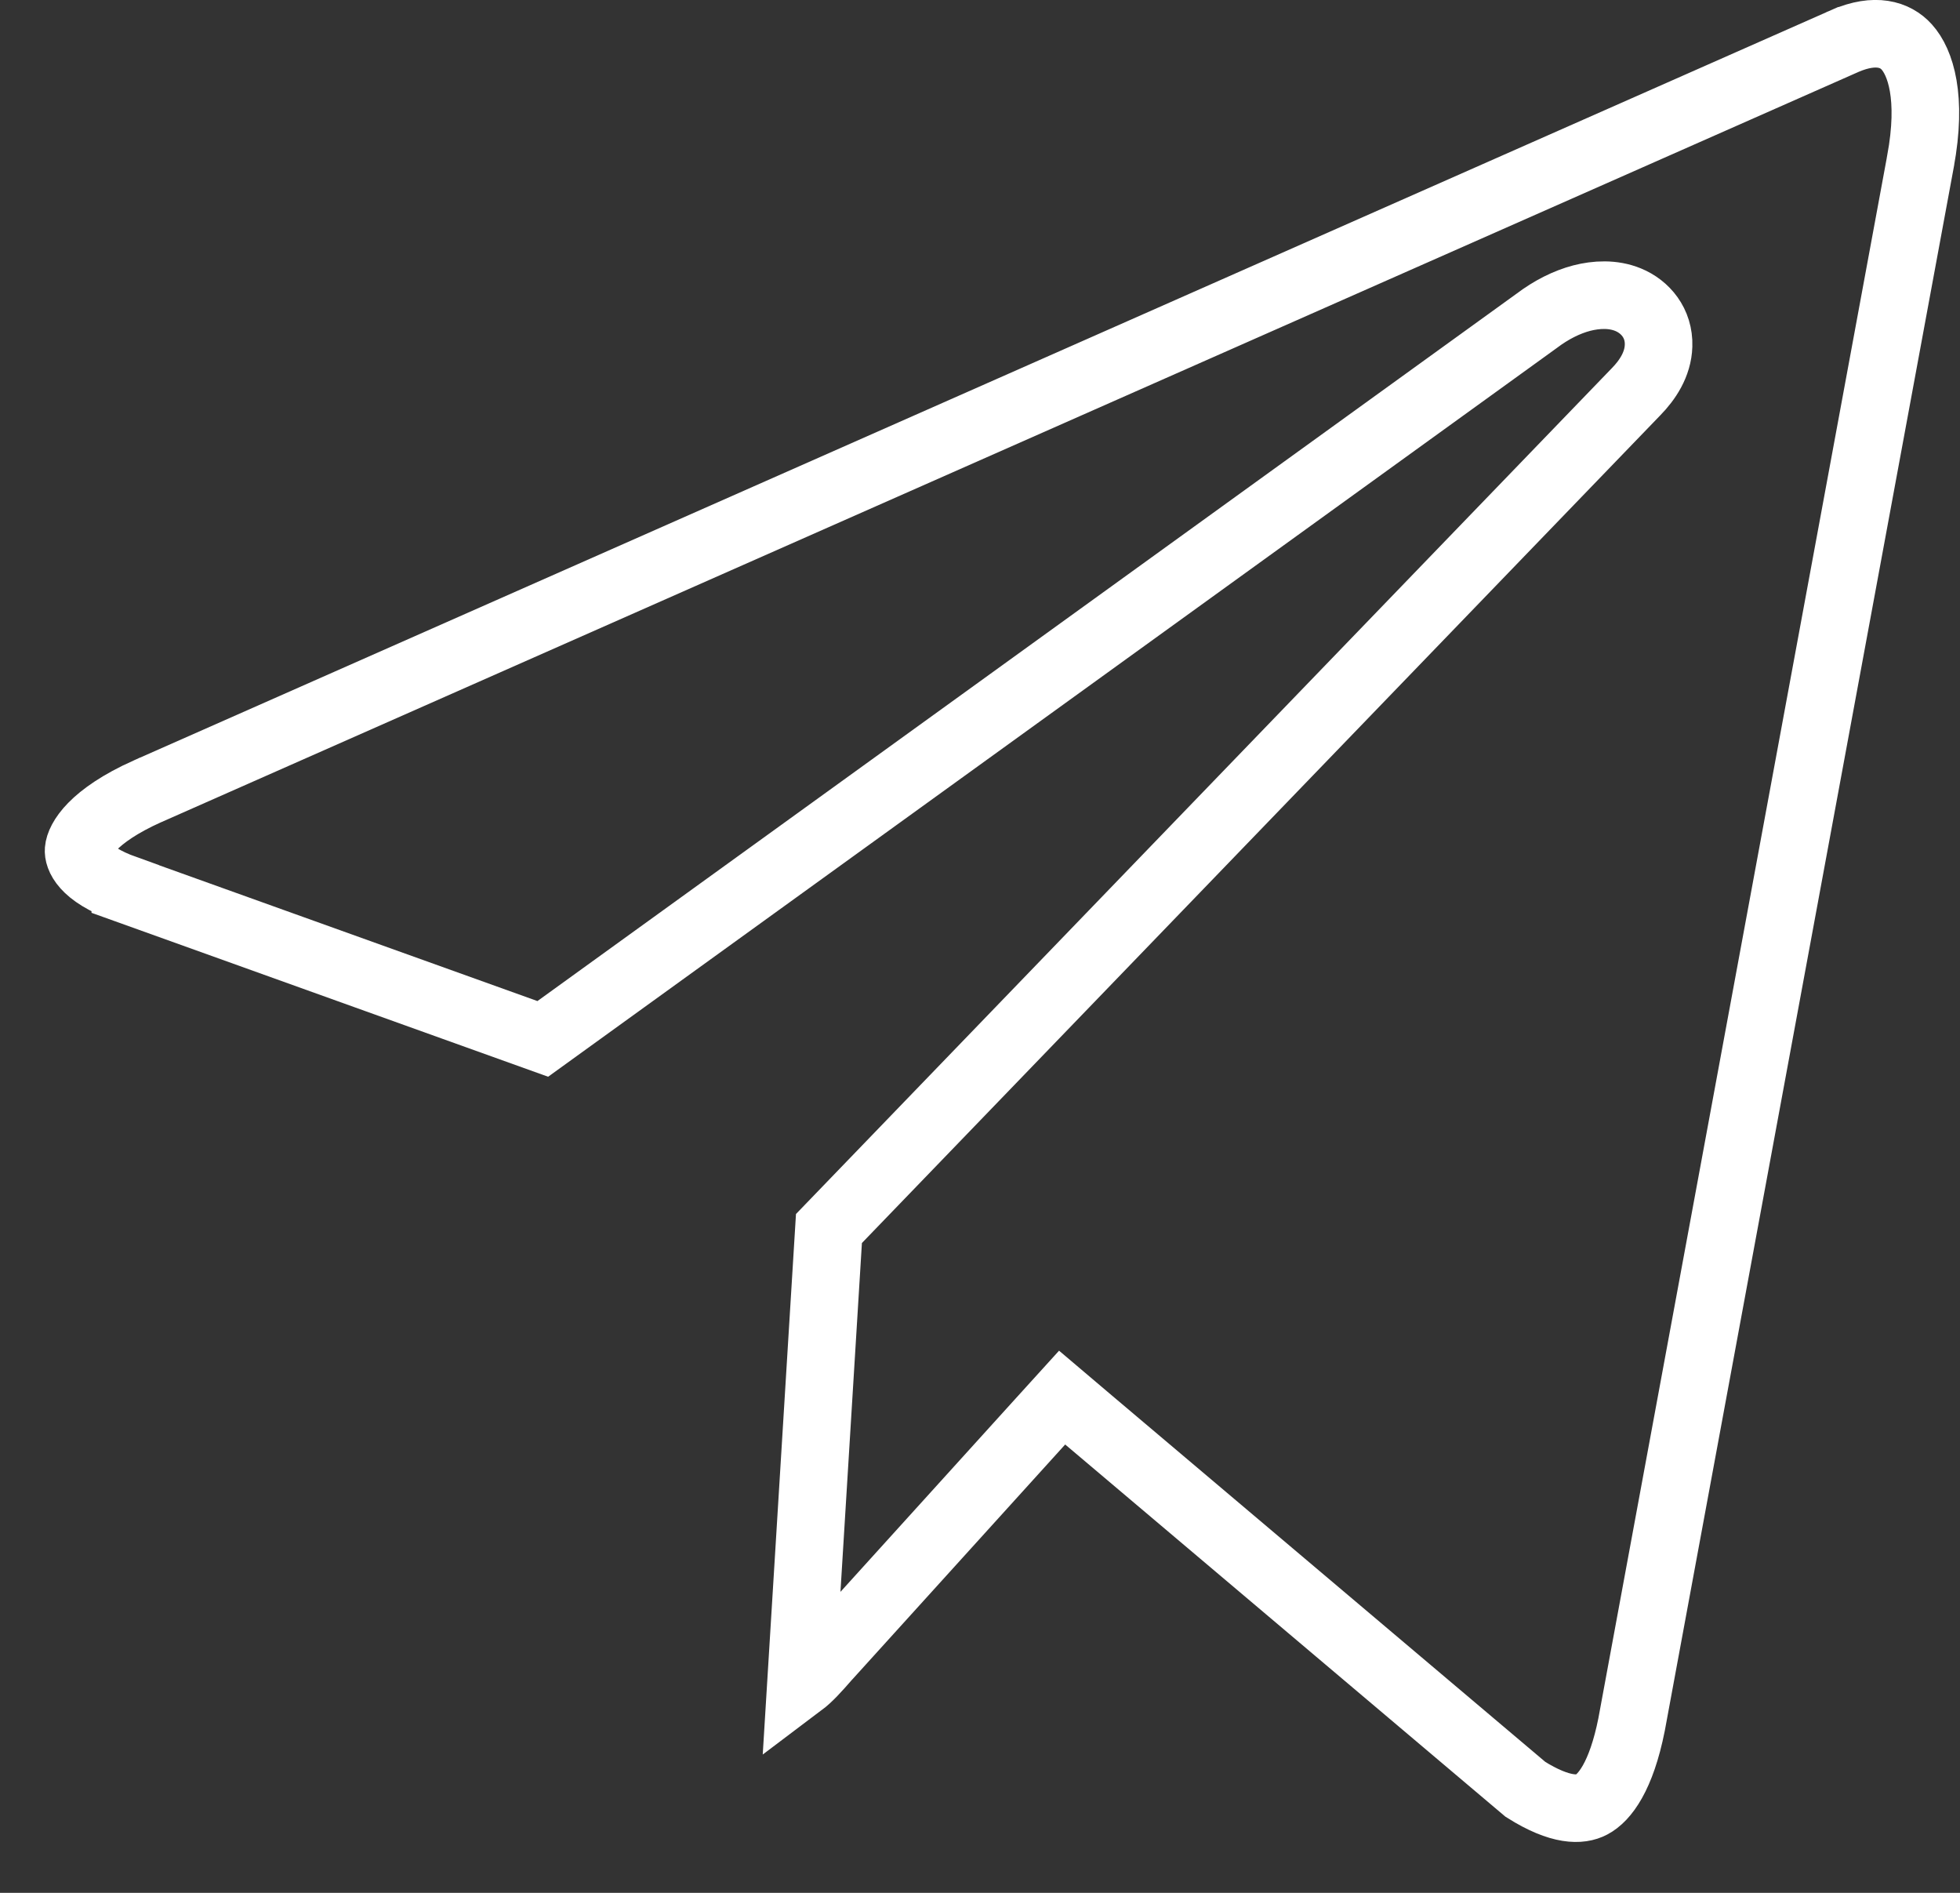 <?xml version="1.0" encoding="UTF-8"?> <svg xmlns="http://www.w3.org/2000/svg" width="29" height="28" viewBox="0 0 29 28" fill="none"><rect x="0" y="0" width="29" height="28" fill="#333333" stroke="none"/> <path d="M28.415 2.389L28.415 2.39L24.141 25.509C23.987 26.283 23.739 26.595 23.548 26.695C23.389 26.779 23.094 26.799 22.57 26.469L16.083 20.986L15.715 20.674L15.39 21.032L12.248 24.499L12.248 24.499L12.241 24.506C12.078 24.693 11.968 24.815 11.851 24.903L12.265 18.173L24.205 5.797C24.206 5.796 24.206 5.796 24.207 5.795C24.375 5.623 24.532 5.391 24.54 5.114C24.551 4.78 24.343 4.537 24.089 4.433C23.865 4.341 23.617 4.355 23.403 4.41C23.182 4.468 22.953 4.582 22.734 4.748L8.031 15.368L1.854 13.151L1.854 13.15C1.217 12.922 1.156 12.657 1.163 12.574C1.174 12.433 1.357 12.076 2.18 11.706C2.18 11.706 2.181 11.706 2.181 11.706L27.302 0.604C27.303 0.604 27.303 0.604 27.304 0.603C27.746 0.414 28.042 0.506 28.212 0.695C28.414 0.919 28.592 1.438 28.415 2.389Z" stroke="white"></path> </svg> 